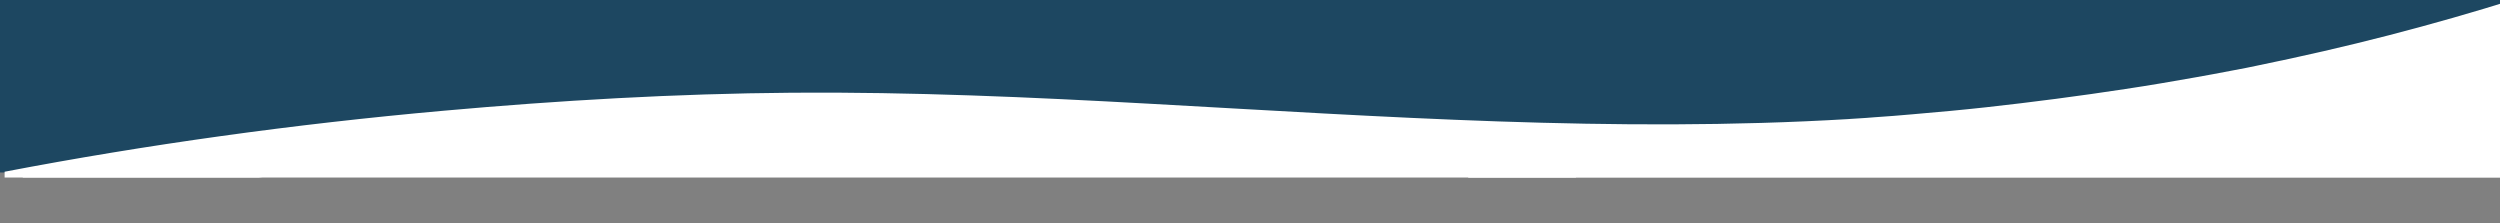 <?xml version="1.0" encoding="UTF-8"?> <!-- Generator: Adobe Illustrator 21.0.0, SVG Export Plug-In . SVG Version: 6.00 Build 0) --> <svg xmlns="http://www.w3.org/2000/svg" xmlns:xlink="http://www.w3.org/1999/xlink" id="Слой_1" x="0px" y="0px" viewBox="0 0 1680 150" style="enable-background:new 0 0 1680 150;" xml:space="preserve"><rect x="0" y="0" width="1680" height="150" fill="#808080" stroke="none"/> <style type="text/css"> .st0{fill:#1D4761;} .st1{fill:#FFFFFF;} </style> <rect x="-28.5" y="-12.7" class="st0" width="1736.9" height="128.6"></rect> <g id="Слой_2"> <g id="Слой_3"> <g> <g> <g> <g> <path class="st1" d="M3.1,115.4v3.9h170.7c68.3-9.3,137.9-16.5,208.2-21.2c32.6-2.2,72.7-4.1,108.9-5.1 c40.3-1.1,80.7-0.9,121,0c81,1.8,161.4,6.8,241.8,11.4c81,4.6,162.2,9,243.8,9.4c73.6,0.5,147.1-2.7,219.3-9.3 c131.7-12,259.1-35.9,373-69.1c1.1-0.3,2.1-0.6,3.2-0.9V-1.4c-1,0.3-2,0.6-3,0.9c-27.4,8.6-55.7,16.7-84.7,24.2 s-58.7,14.3-89,20.5c-2.1,0.4-4.2,0.8-6.3,1.3c-0.3,0-0.6,0.1-1,0.2c-3.5,0.7-7,1.4-10.5,2c-7.5,1.5-15.1,2.8-22.7,4.2 c-15.7,2.8-31.5,5.5-47.5,7.9c-30.8,4.7-62.1,8.8-93.8,12.3c-16.3,1.8-32.8,3.3-49.3,4.7c-8.5,0.8-17,1.4-25.6,2 c-3.7,0.3-7.4,0.6-11.2,0.8c-2.1,0.1-4.3,0.3-6.4,0.4c0.7,0,4.3-0.3,0.5,0c-157.4,9.4-313.8-1.7-470.1-10.3 c-79.6-4.4-159.7-8-239.9-7.4c-78.5,0.6-157.2,5.2-234.3,12.1C197.4,83.4,98.3,97.2,3.1,115.4z"></path> </g> </g> </g> <g> <g> <g> <path class="st1" d="M1059,119.3c1-3.4-0.4-6.5-3.7-9.6c-3.2-2.9-12-6.4-19.1-6.9c-28.7-1.9-57.5-3.3-86.3-4.2 c-49.4-2.3-98.7-4.7-148.1-7c-66.7-3.1-133.3-6.3-200-9.4c-33.5-1.6-67-3.1-100.5-4.7c-32.7-1.5-65.4-3.2-98.2-3.9 c-34.5-0.8-68.6,0-102.8,2.4c-30.3,2.1-60.1,5.5-89.5,9.5c-59,8-116.4,18.5-175.7,25.9c-9.4,1.2-16.2,4.2-20,7.9L1059,119.3 L1059,119.3z"></path> </g> </g> </g> <g> <g> <g> <path class="st1" d="M986.6,119.4h699.5c2.3-0.5,4.6-1,6.9-1.6V21.4c-29.7,7.8-60.3,14.8-91.5,21.1 c-27.1,5.3-54.6,10.1-82.5,14.4c-52.7,8.1-106.7,14.3-161.7,19c-55.3,4.8-111.3,9.2-161.8,21.4c-2.5,0.6-5,1.5-7.3,2.6 c-53.7-0.2-107.4-0.9-160.9,1.2c-11.4,0.5-20.5,2-29,5.6C990.9,110,987.5,114.7,986.6,119.4z"></path> </g> </g> </g> </g> </g> </g> </svg> 